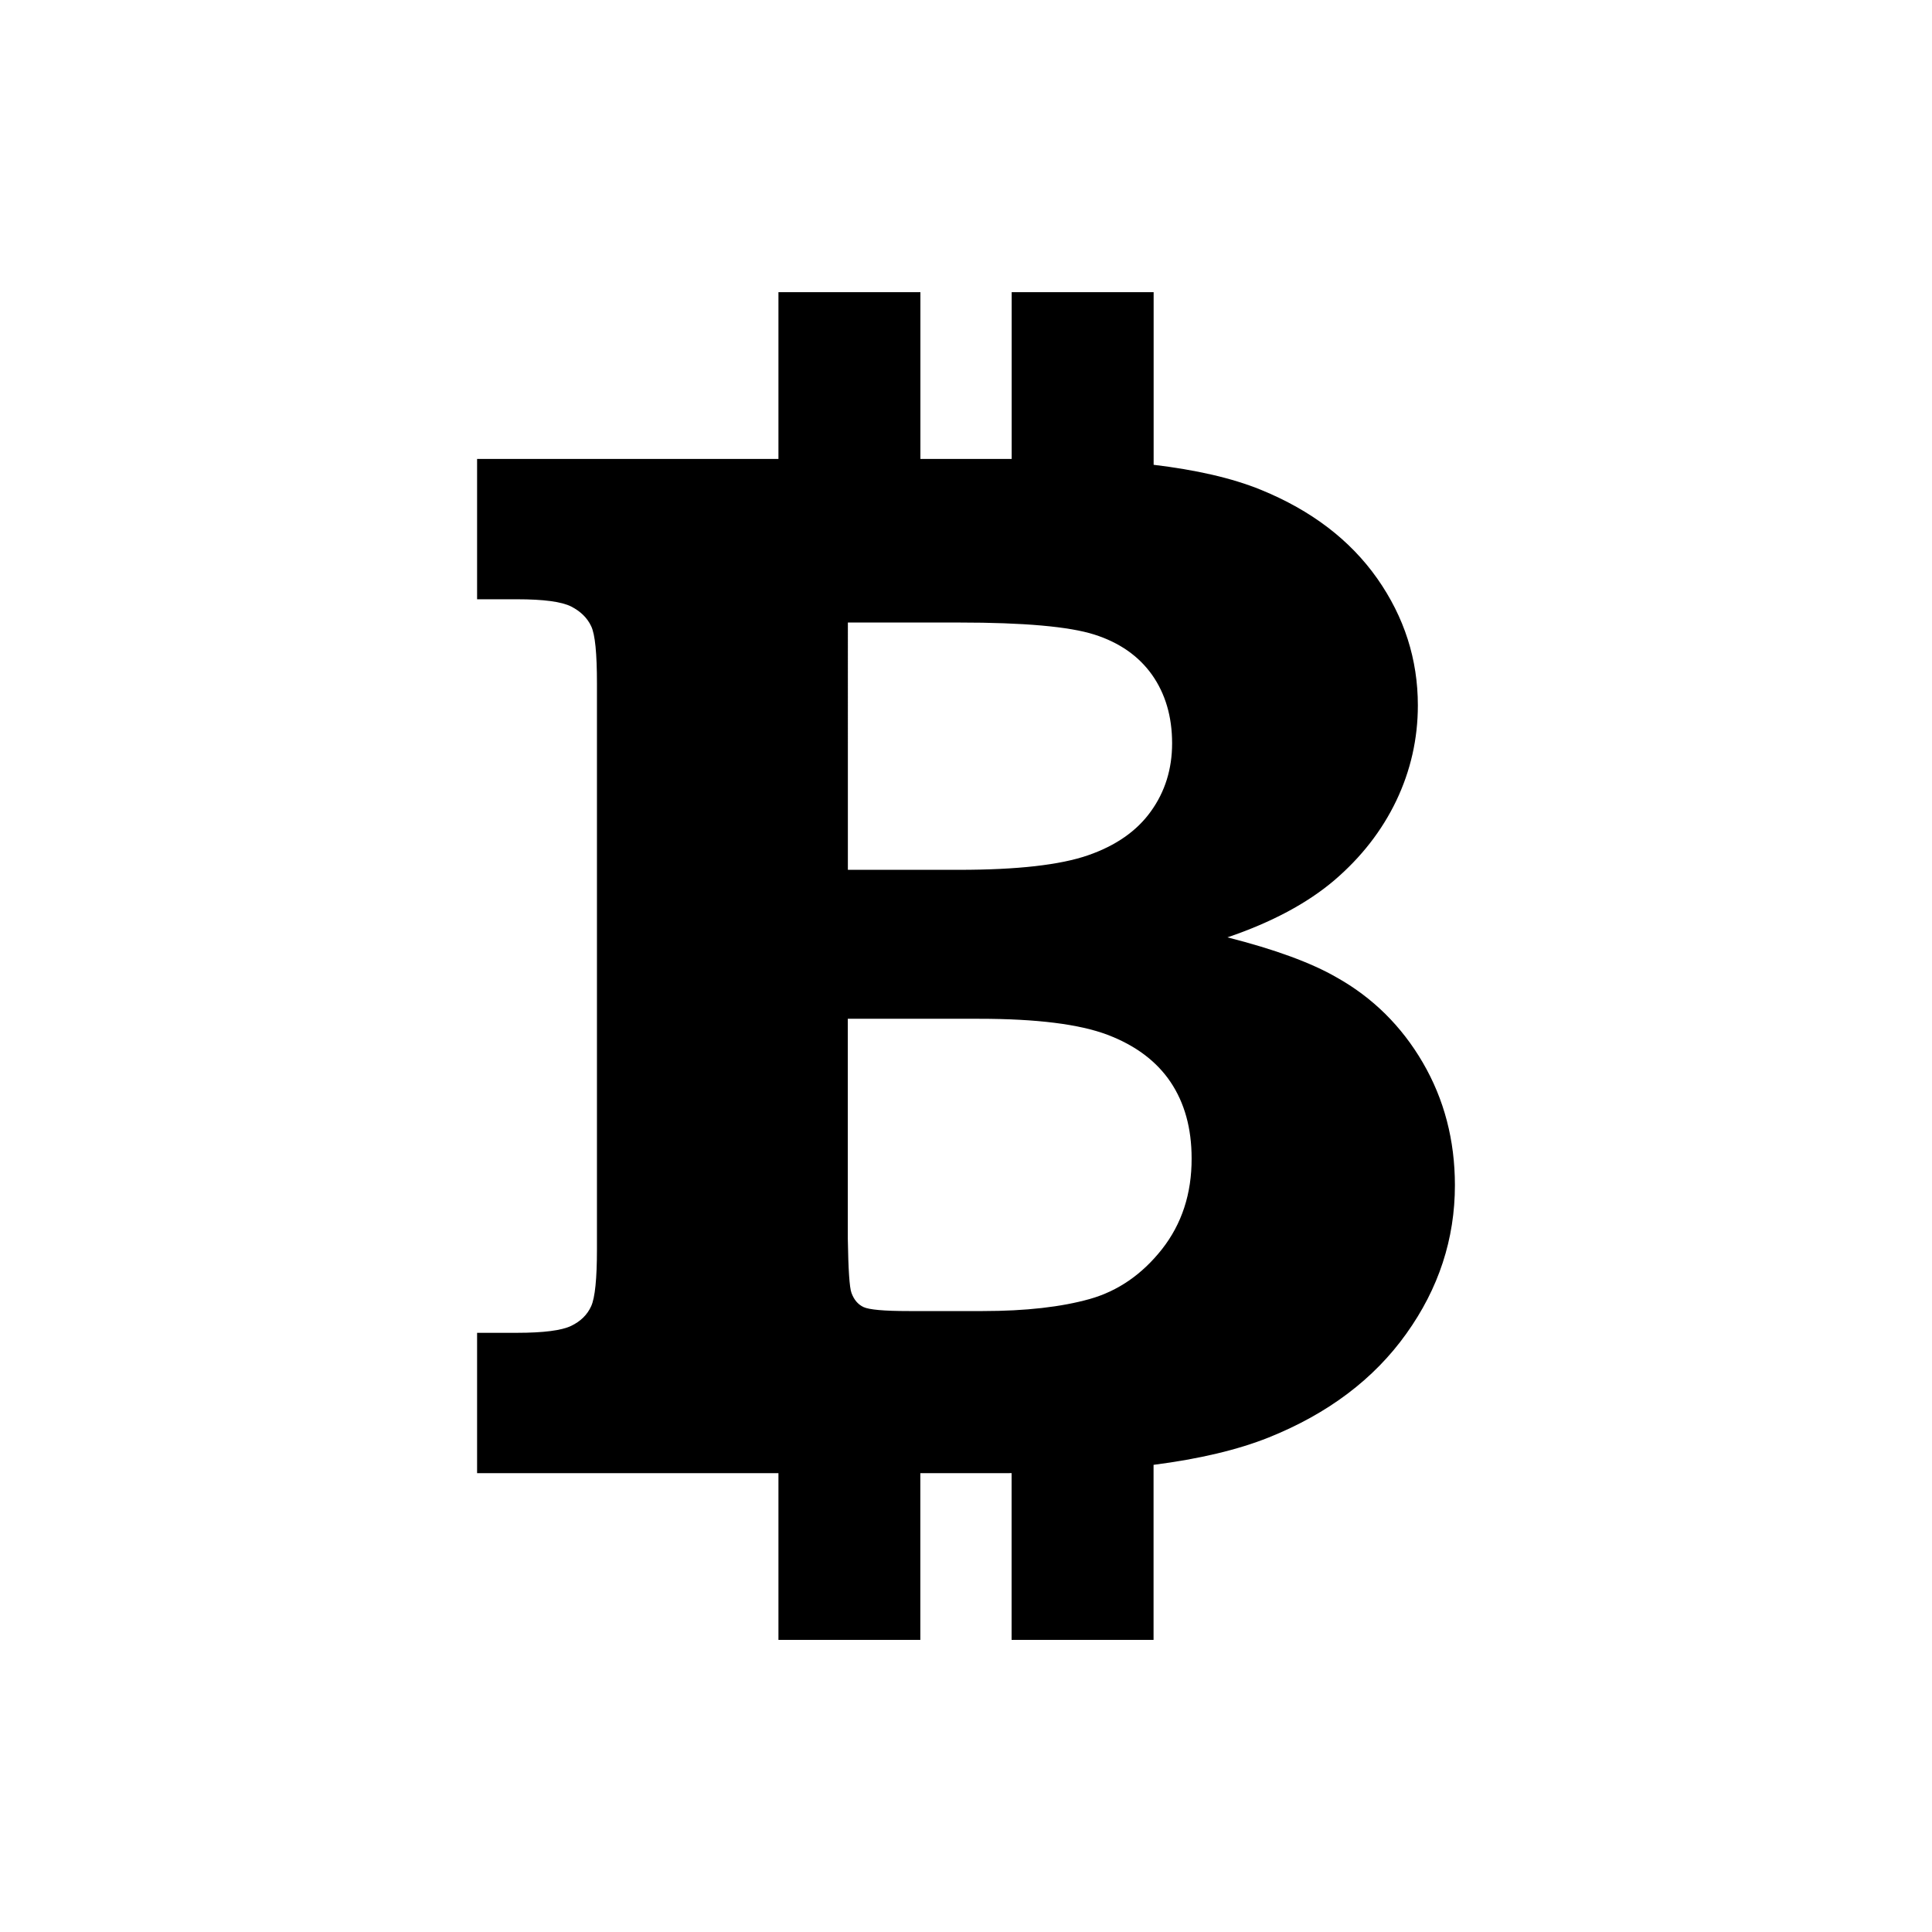 <?xml version="1.0" encoding="utf-8"?>
<!-- Generator: Adobe Illustrator 16.0.4, SVG Export Plug-In . SVG Version: 6.00 Build 0)  -->
<!DOCTYPE svg PUBLIC "-//W3C//DTD SVG 1.1//EN" "http://www.w3.org/Graphics/SVG/1.1/DTD/svg11.dtd">
<svg version="1.1" id="Layer_1" xmlns="http://www.w3.org/2000/svg" xmlns:xlink="http://www.w3.org/1999/xlink" x="0px" y="0px"
	 width="50px" height="50px" viewBox="0 0 50 50" enable-background="new 0 0 50 50" xml:space="preserve">
<path d="M36.824,27.503c-0.551-0.946-1.297-1.685-2.238-2.211c-0.65-0.375-1.592-0.722-2.82-1.033
	c1.146-0.39,2.066-0.882,2.767-1.478c0.696-0.596,1.231-1.282,1.604-2.061c0.37-0.777,0.557-1.6,0.557-2.465
	c0-1.191-0.351-2.285-1.051-3.283c-0.703-0.998-1.705-1.762-3.009-2.295c-0.756-0.309-1.694-0.518-2.778-0.648V7.561h-3.674v4.316
	H23.82V7.561h-3.674v4.316h-7.799v3.632h1.034c0.688,0,1.156,0.063,1.402,0.188c0.243,0.125,0.416,0.295,0.516,0.508
	c0.103,0.213,0.15,0.708,0.15,1.486v14.637c0,0.765-0.05,1.258-0.15,1.477c-0.1,0.221-0.271,0.389-0.516,0.508
	c-0.246,0.119-0.714,0.18-1.402,0.18h-1.034v3.632h7.799v4.315h3.672v-4.315H26.1c0.026,0,0.053-0.001,0.08-0.001v4.316h3.674V37.91
	c1.186-0.153,2.182-0.389,2.979-0.708c1.533-0.615,2.722-1.509,3.56-2.683c0.84-1.172,1.26-2.455,1.26-3.848
	C37.652,29.507,37.375,28.45,36.824,27.503z M21.943,16.111h2.877c1.682,0,2.848,0.104,3.5,0.311
	c0.652,0.207,1.15,0.557,1.496,1.044c0.344,0.49,0.518,1.079,0.518,1.771c0,0.664-0.182,1.25-0.547,1.758
	c-0.363,0.509-0.906,0.889-1.627,1.139c-0.721,0.251-1.834,0.377-3.34,0.377h-2.877V16.111z M30.072,32.329
	c-0.514,0.651-1.137,1.082-1.869,1.289c-0.732,0.206-1.654,0.312-2.768,0.312H23.52c-0.64,0-1.029-0.035-1.174-0.104
	c-0.144-0.069-0.246-0.19-0.31-0.366c-0.052-0.139-0.082-0.607-0.095-1.412v-5.682h3.396c1.49,0,2.598,0.139,3.324,0.414
	c0.725,0.275,1.27,0.684,1.633,1.223c0.363,0.541,0.545,1.199,0.545,1.977C30.842,30.893,30.584,31.677,30.072,32.329z"/>
</svg>

